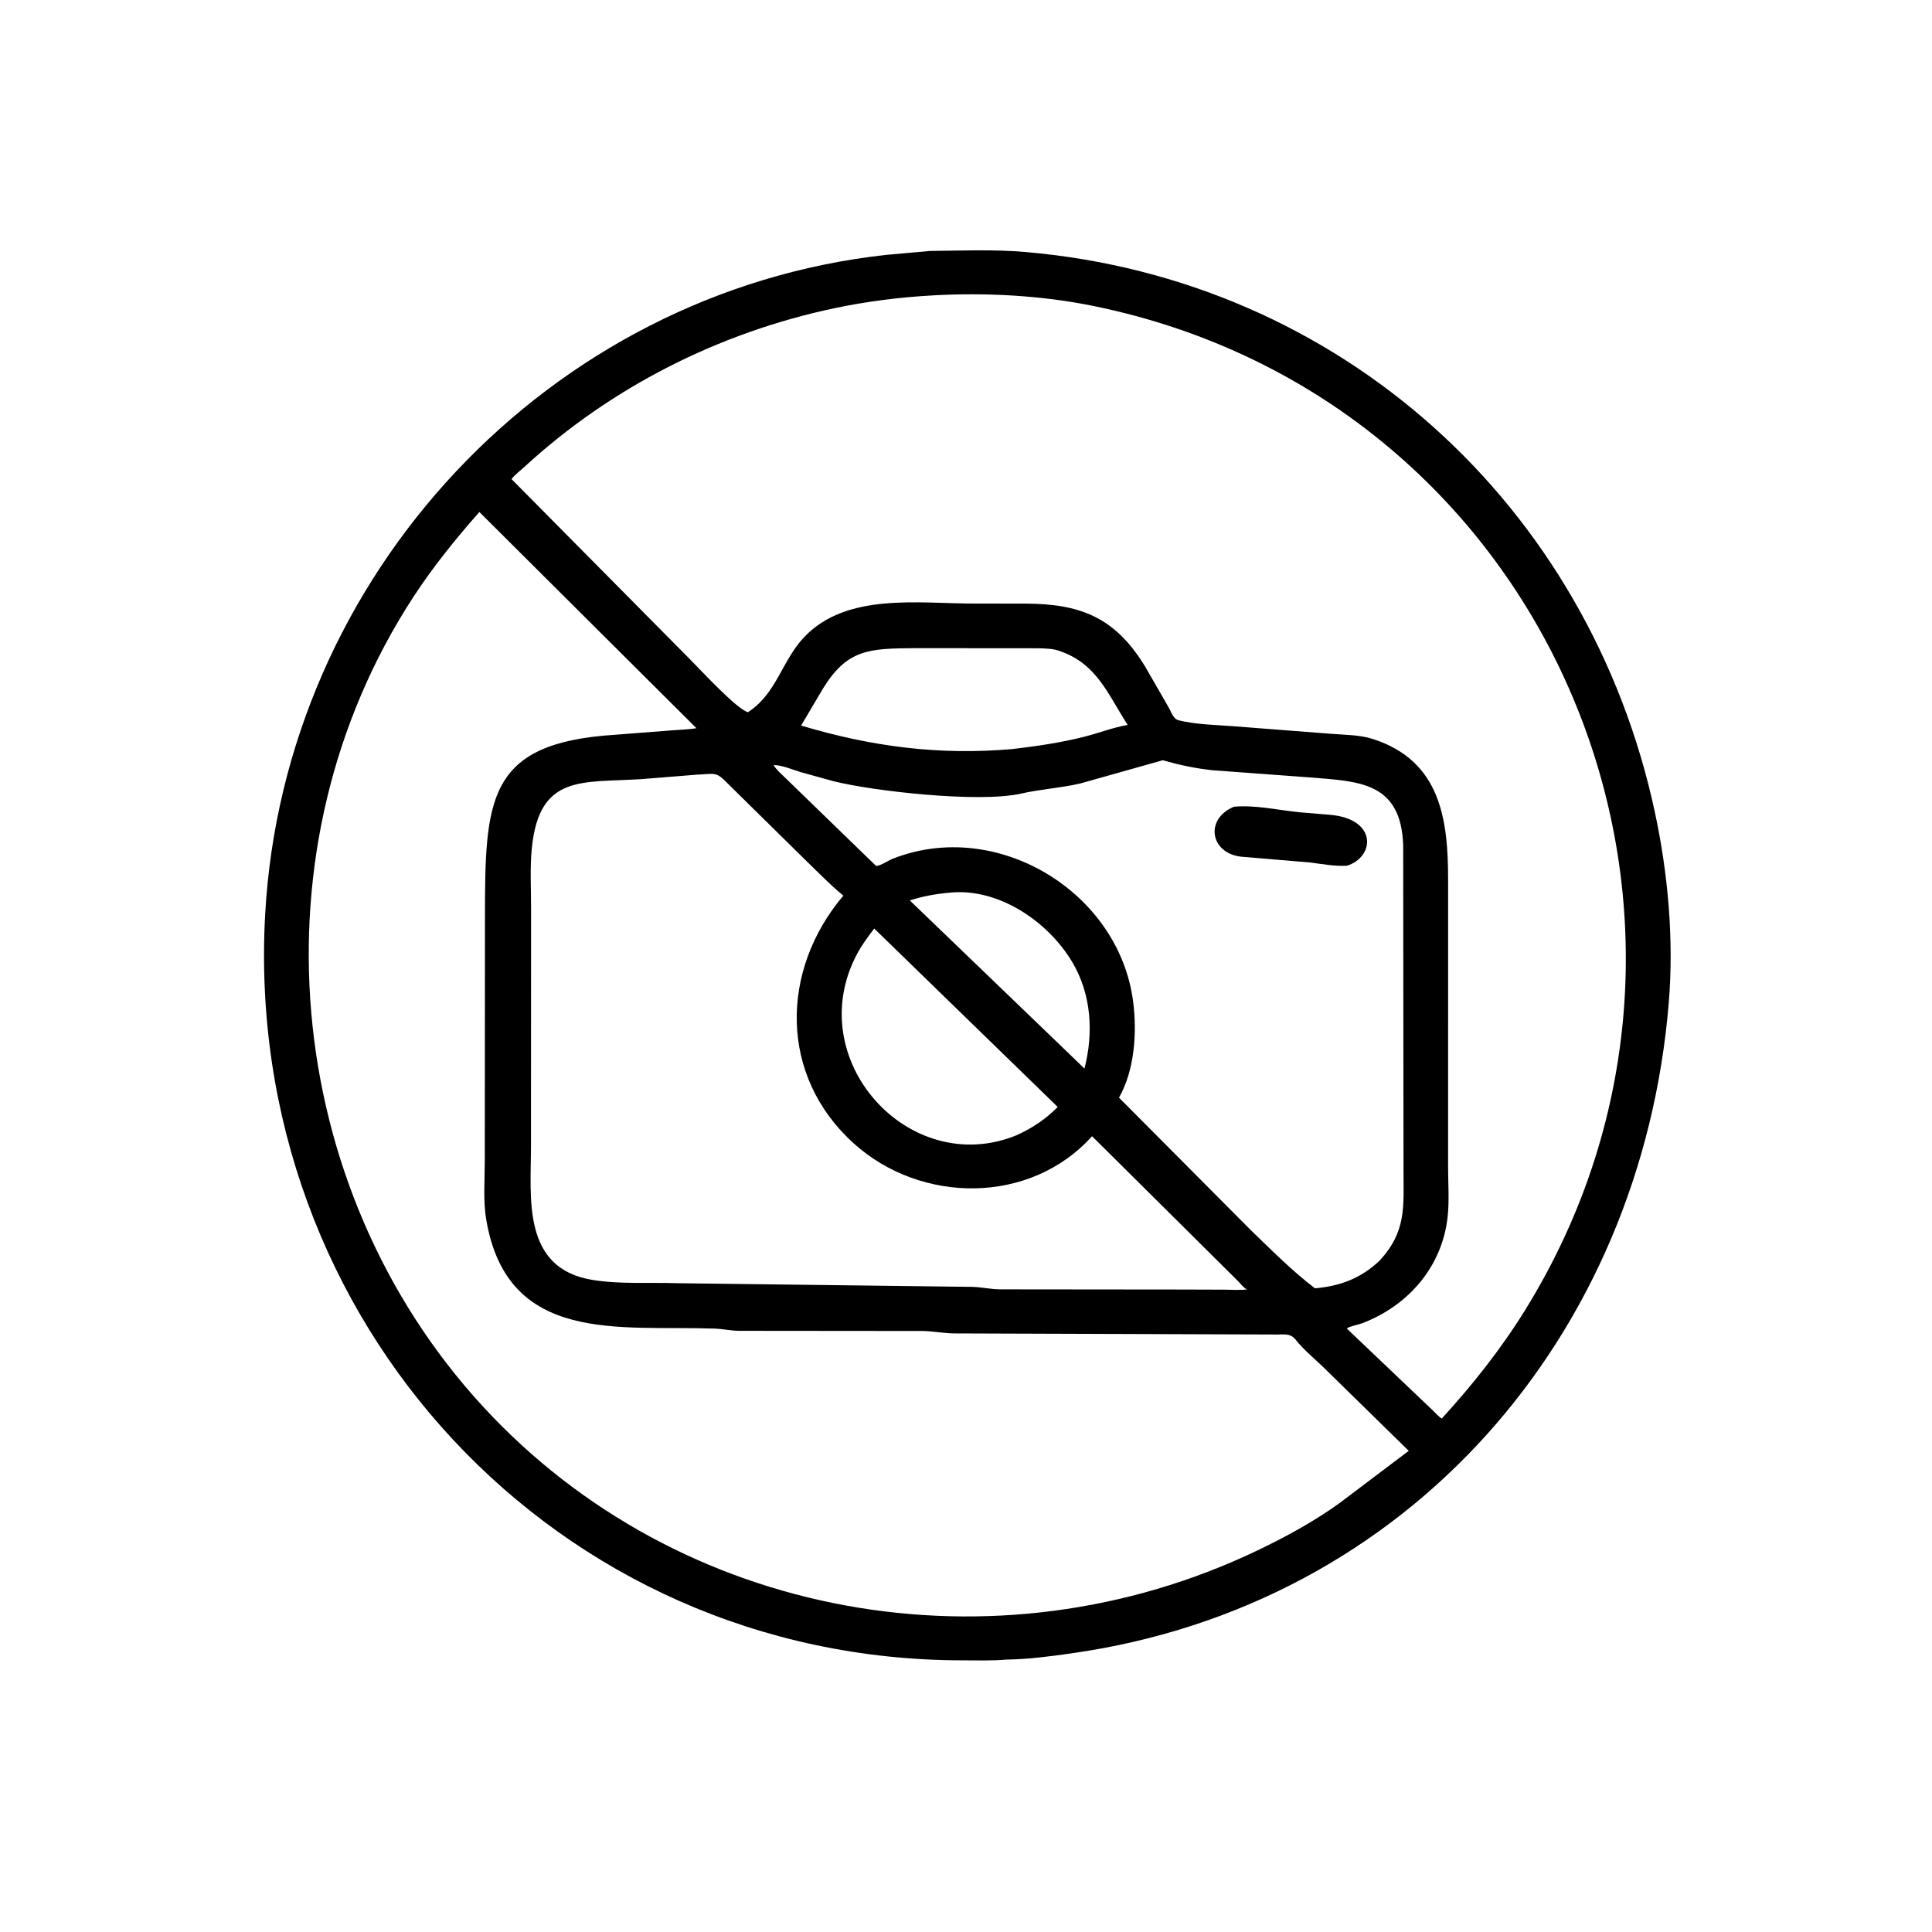 <svg version="1.1" xmlns="http://www.w3.org/2000/svg" style="display: block;" viewBox="0 0 2048 2048" width="640" height="640">
<path transform="translate(0,0)" fill="rgb(0,0,0)" d="M 1066.68 1759.23 C 1051.47 1760.59 1035.94 1760.03 1020.69 1760.03 C 589.868 1760 257.132 1400.26 281.096 969.154 C 301.088 609.496 581.651 309.846 938.882 270.242 L 985.638 266.041 C 1019.24 265.656 1053.84 264.258 1087.31 267.158 C 1421.13 296.08 1684.47 535.708 1754.24 861 C 1768.26 926.353 1774.47 996.142 1768.97 1063 C 1739.89 1416.22 1493.17 1701.91 1136.22 1752.56 C 1113.17 1755.84 1089.99 1758.93 1066.68 1759.23 z M 820.031 811.026 C 822.837 815.83 827.583 819.762 831.532 823.667 L 928.673 917.925 C 932.743 918.154 941.724 912.138 946.067 910.414 C 1056.42 866.603 1186.52 945.363 1201.23 1062.23 C 1205.35 1095.05 1202.69 1134.42 1186.18 1163.58 L 1325.83 1303.9 C 1347.68 1325 1369.73 1347.3 1393.94 1365.67 C 1420.72 1363.28 1442.55 1355.11 1462.3 1336.47 C 1491.2 1305.27 1487.77 1278.99 1487.78 1239.58 L 1487.43 895.763 C 1485.06 829.805 1441.64 828.399 1391.68 824.326 L 1285.64 816.512 C 1267.22 814.585 1250.45 810.98 1232.6 805.876 L 1145 830.553 C 1124.26 835.325 1102.82 836.61 1082.25 841.258 C 1037.65 851.333 925.477 838.622 883.566 828.121 L 848.671 818.45 C 840.082 815.853 828.885 810.953 820.031 811.026 L 819.114 810.251 L 820.031 811.026 z M 989.536 313.089 C 954.589 314.956 918.454 319.52 884.263 326.764 C 761.87 352.695 647.68 410.467 555.637 495.161 C 551.422 499.039 545.613 503.29 542.246 507.872 L 732.286 699.768 C 742.859 710.403 780.891 751.593 792.823 754.975 C 823.35 735.263 828.734 700.337 852.529 675.3 C 897.559 627.92 973.809 639.84 1032.73 639.808 L 1086.45 639.838 C 1144.18 639.996 1181.67 653.608 1213.86 706.551 L 1238.64 749.537 C 1241.35 754.179 1243.56 762.097 1249.33 763.536 C 1267.58 768.08 1288.84 768.384 1307.59 769.846 L 1409.72 777.762 C 1424.45 779.007 1441.1 778.798 1455.2 783.329 C 1527.13 806.435 1535 868.724 1535.05 931.893 L 1535.04 1237.94 C 1535.09 1254.67 1536.35 1272.49 1534.64 1289.09 C 1529.12 1342.4 1493.15 1383.9 1444.07 1402.67 C 1440.15 1404.17 1430.42 1405.92 1427.65 1408.28 L 1518.91 1495.17 C 1521.81 1497.95 1524.95 1501.66 1528.36 1503.72 C 1561.11 1467.85 1591.05 1430.13 1616.66 1388.79 C 1873.17 974.732 1646.95 423.469 1158.35 324.197 C 1104.16 313.187 1044.98 309.996 989.536 313.089 z M 508.138 542.742 C 482.67 571.674 458.893 600.997 437.84 633.344 C 265.362 898.351 298.229 1258.54 511.664 1490.64 C 720.032 1717.22 1055.7 1776.44 1333.28 1643.36 C 1363.19 1629.02 1392.38 1613.11 1419.39 1593.77 L 1493.32 1537.96 L 1405.05 1451.48 C 1394.81 1441.28 1382.37 1431.43 1373.49 1420.19 C 1367.57 1412.69 1360.57 1414.87 1352 1414.63 L 1011.21 1413.47 C 999.953 1413.32 988.877 1411 977.5 1410.9 L 783.023 1410.72 C 774.294 1410.54 765.724 1408.65 756.987 1408.35 C 656.825 1404.92 538.079 1425.55 515.462 1293.08 C 512.015 1272.89 513.92 1250.09 513.907 1229.58 L 514.072 973.178 C 514.241 847.948 515.399 787.569 651.763 778.899 L 711.347 774.277 C 720.214 773.492 729.502 773.442 738.253 771.926 L 508.138 542.742 z M 970.436 687.074 C 921.45 687.424 898.158 687.833 872.122 730.356 L 849.222 769.129 C 923.848 791.381 994.736 800.844 1073.24 794.036 C 1098.74 791.005 1124 787.364 1148.9 781.101 C 1164.21 777.252 1179.92 771.128 1195.38 768.431 C 1174.24 735.741 1163 704.044 1123.89 690.289 L 1122.21 689.69 C 1115.41 687.417 1106.53 687.359 1099.41 687.178 L 970.436 687.074 z M 738.501 821.193 L 679.354 825.937 C 616.554 829.913 571.602 820.589 563.741 899.238 C 561.677 919.89 562.989 941.81 562.967 962.589 L 562.856 1215.28 C 562.852 1269.92 553.013 1344.64 628.077 1356.78 C 657.512 1361.54 688.2 1359.24 717.926 1360.25 L 1030.5 1364.13 C 1040.3 1364.38 1050.01 1366.64 1060 1366.76 L 1251.5 1366.95 L 1297.76 1367.09 C 1305.58 1367.11 1314.13 1367.83 1321.83 1366.86 L 1321.07 1366.43 C 1317.2 1364.12 1315.2 1360.81 1312.04 1357.7 L 1157.62 1204.42 C 1092.05 1277.37 976.244 1276.3 905.092 1212.12 C 825.419 1140.25 827.186 1028.28 894.009 949.388 L 892.833 948.43 C 879.993 937.88 868.232 925.576 856.231 914.079 L 772.514 831.642 C 758.795 817.394 758.828 820.314 738.501 821.193 z M 1005.26 946.408 C 991.261 947.692 977.85 950.134 964.456 954.498 L 1133.33 1117.03 L 1149.57 1132.74 C 1159.35 1094.88 1156.97 1054.15 1136.73 1019.99 C 1111.07 976.672 1057.58 940.244 1005.26 946.408 z M 926.711 984.265 C 920.221 992.838 913.842 1001.31 908.745 1010.82 C 848.704 1122.82 963.601 1249.71 1077.26 1203.55 C 1093.93 1196.07 1108.36 1186.51 1121.21 1173.41 L 926.711 984.265 z"/>
<path transform="translate(0,0)" fill="rgb(0,0,0)" d="M 1427.96 917.676 C 1415.01 918.539 1401.14 915.815 1388.28 914.233 L 1318.87 908.399 C 1282.89 906.641 1276.05 868.328 1308.05 855.157 C 1330.85 853.115 1354.8 858.768 1377.51 861.027 L 1409.17 863.678 C 1460.14 867.645 1457.76 908.187 1427.96 917.676 z"/>
</svg>